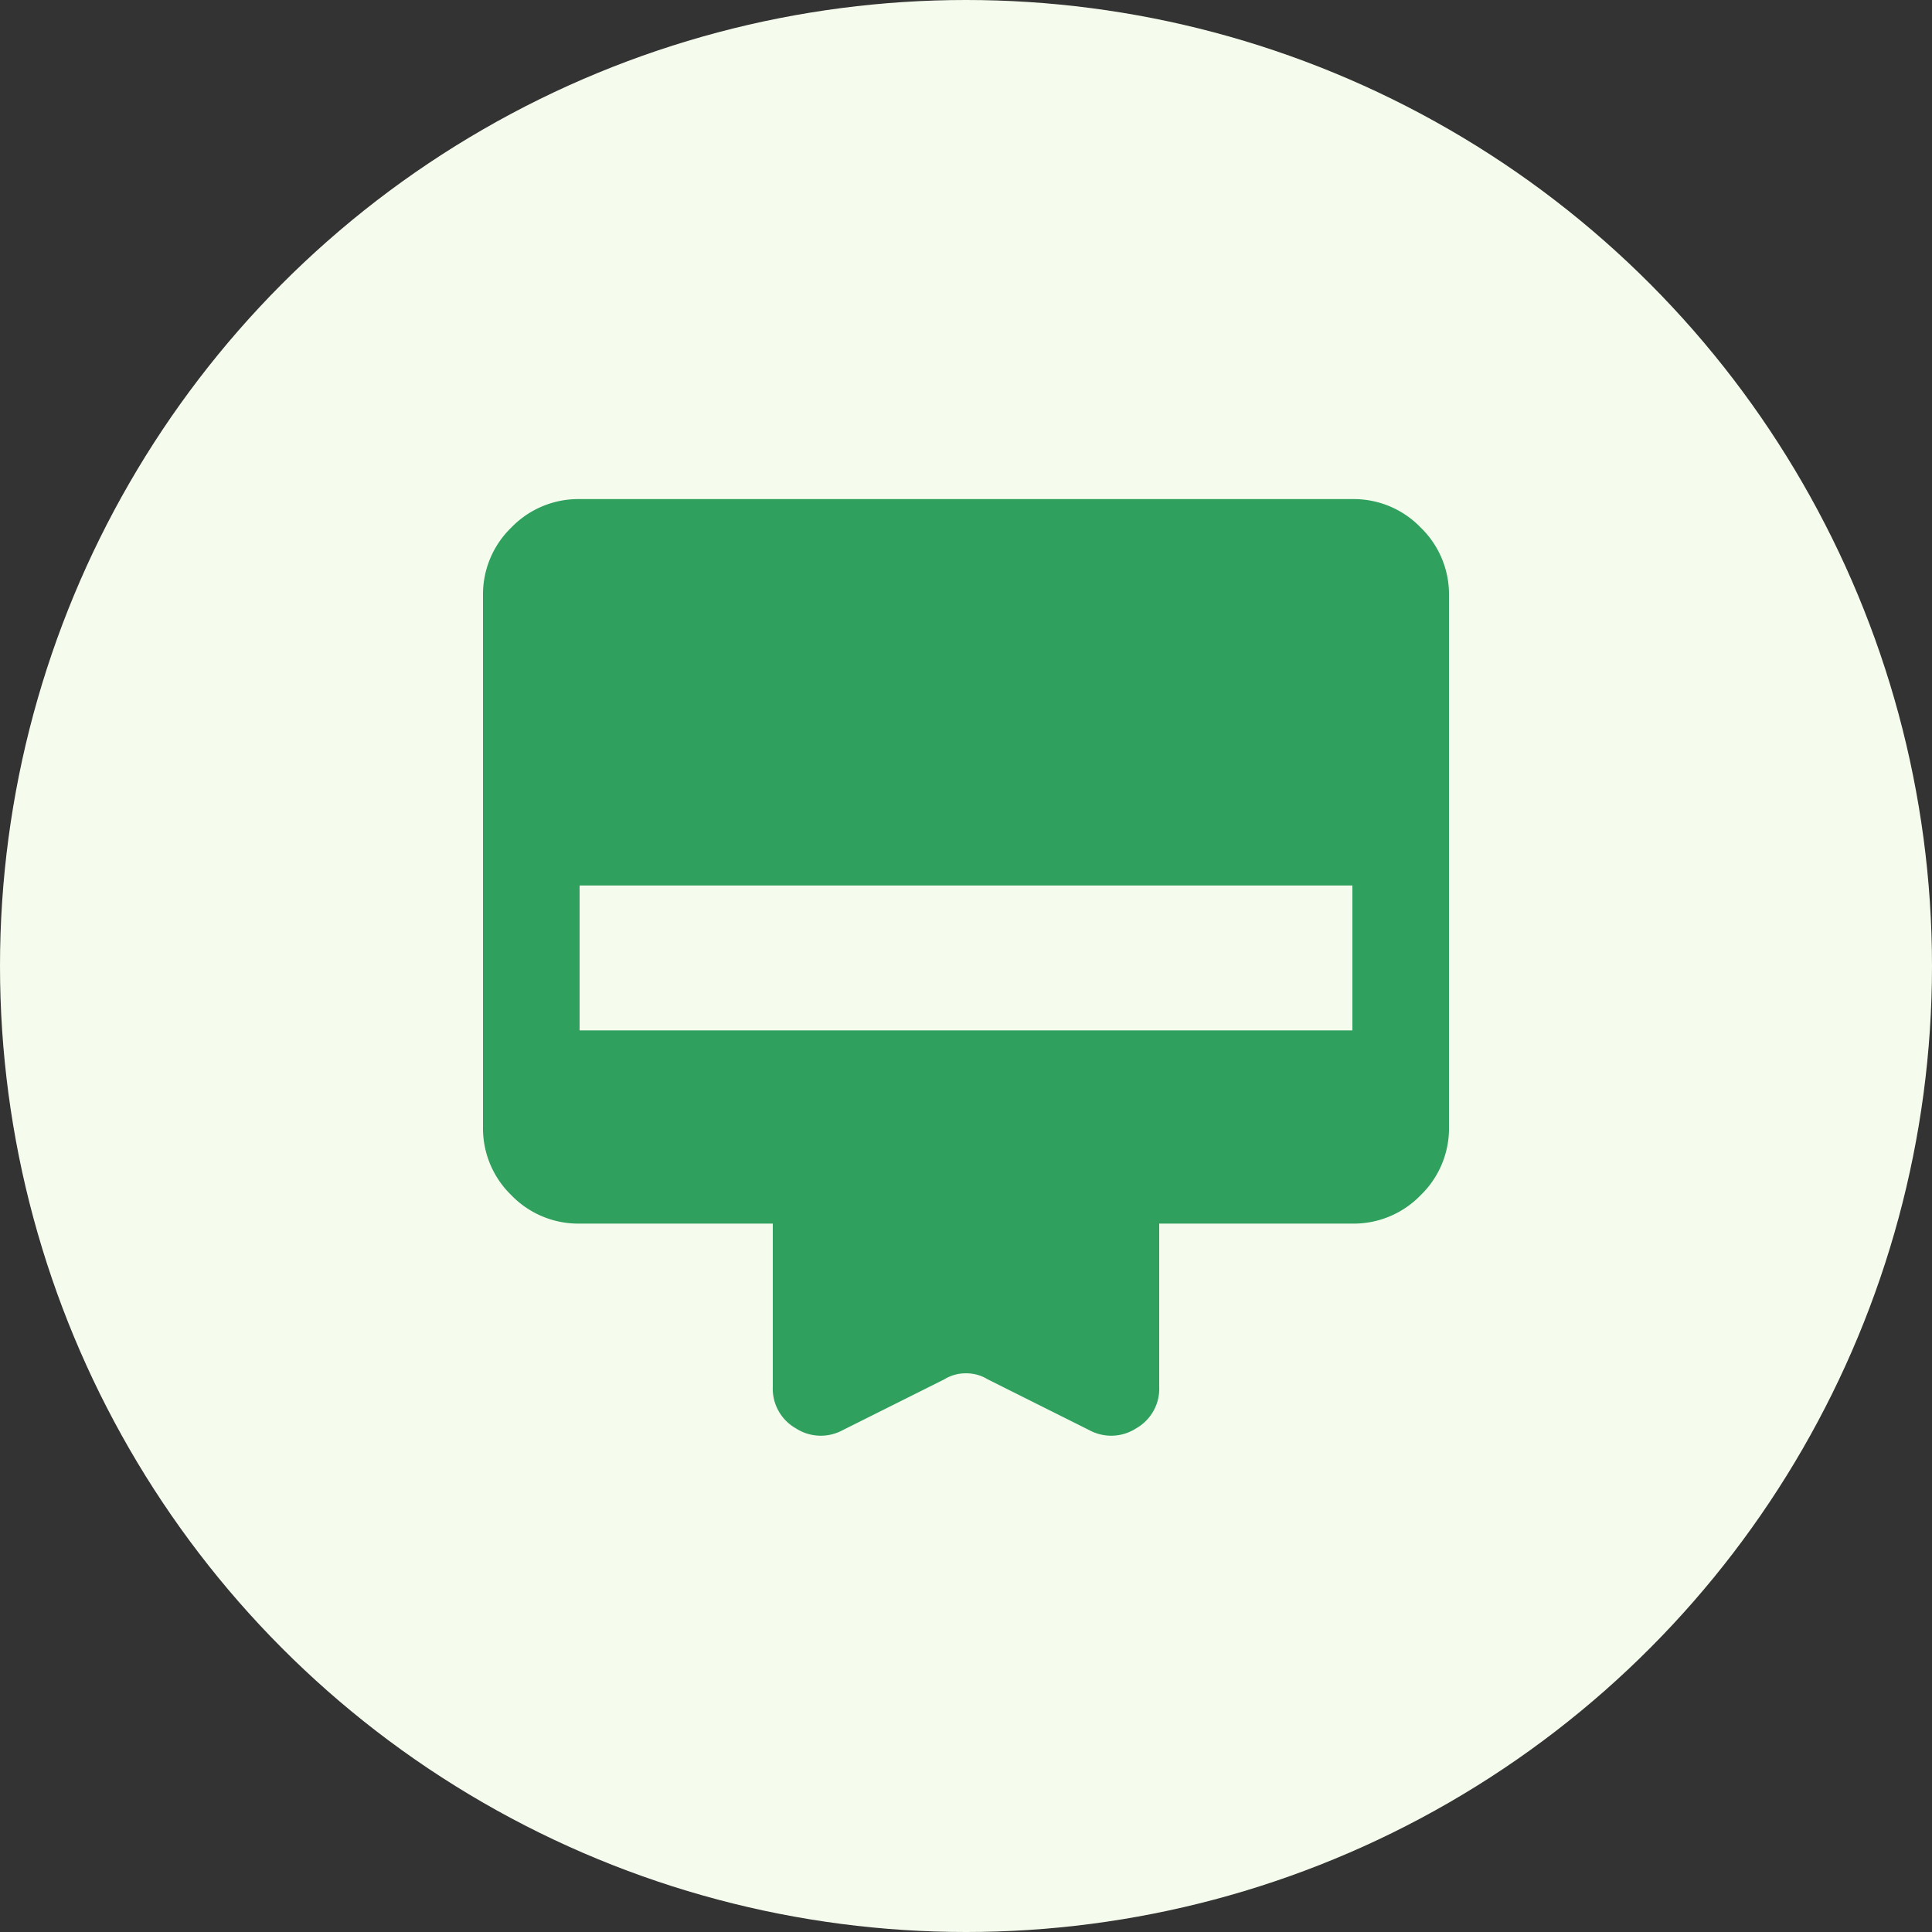 <svg xmlns="http://www.w3.org/2000/svg" width="120" height="120"><rect width="100%" height="100%" fill="#333333" stroke="none"/><g transform="translate(-10639 -5476)"><circle cx="60" cy="60" r="60" transform="translate(10639 5476)" fill="#f5fced"/><path d="M10675 5507h48a5.778 5.778 0 0 1 4.238 1.763A5.778 5.778 0 0 1 10729 5513v33a5.778 5.778 0 0 1-1.762 4.237A5.778 5.778 0 0 1 10723 5552h-12v10.125a2.829 2.829 0 0 1-1.425 2.588 2.856 2.856 0 0 1-2.925.112l-6.3-3.15a2.5 2.5 0 0 0-1.35-.375 2.5 2.5 0 0 0-1.35.375l-6.3 3.15a2.856 2.856 0 0 1-2.925-.112 2.829 2.829 0 0 1-1.425-2.588V5552h-12a5.778 5.778 0 0 1-4.238-1.763A5.778 5.778 0 0 1 10669 5546v-33a5.778 5.778 0 0 1 1.762-4.237A5.778 5.778 0 0 1 10675 5507Zm0 33h48v-9h-48Z" fill="#2fa05d"/></g></svg>
